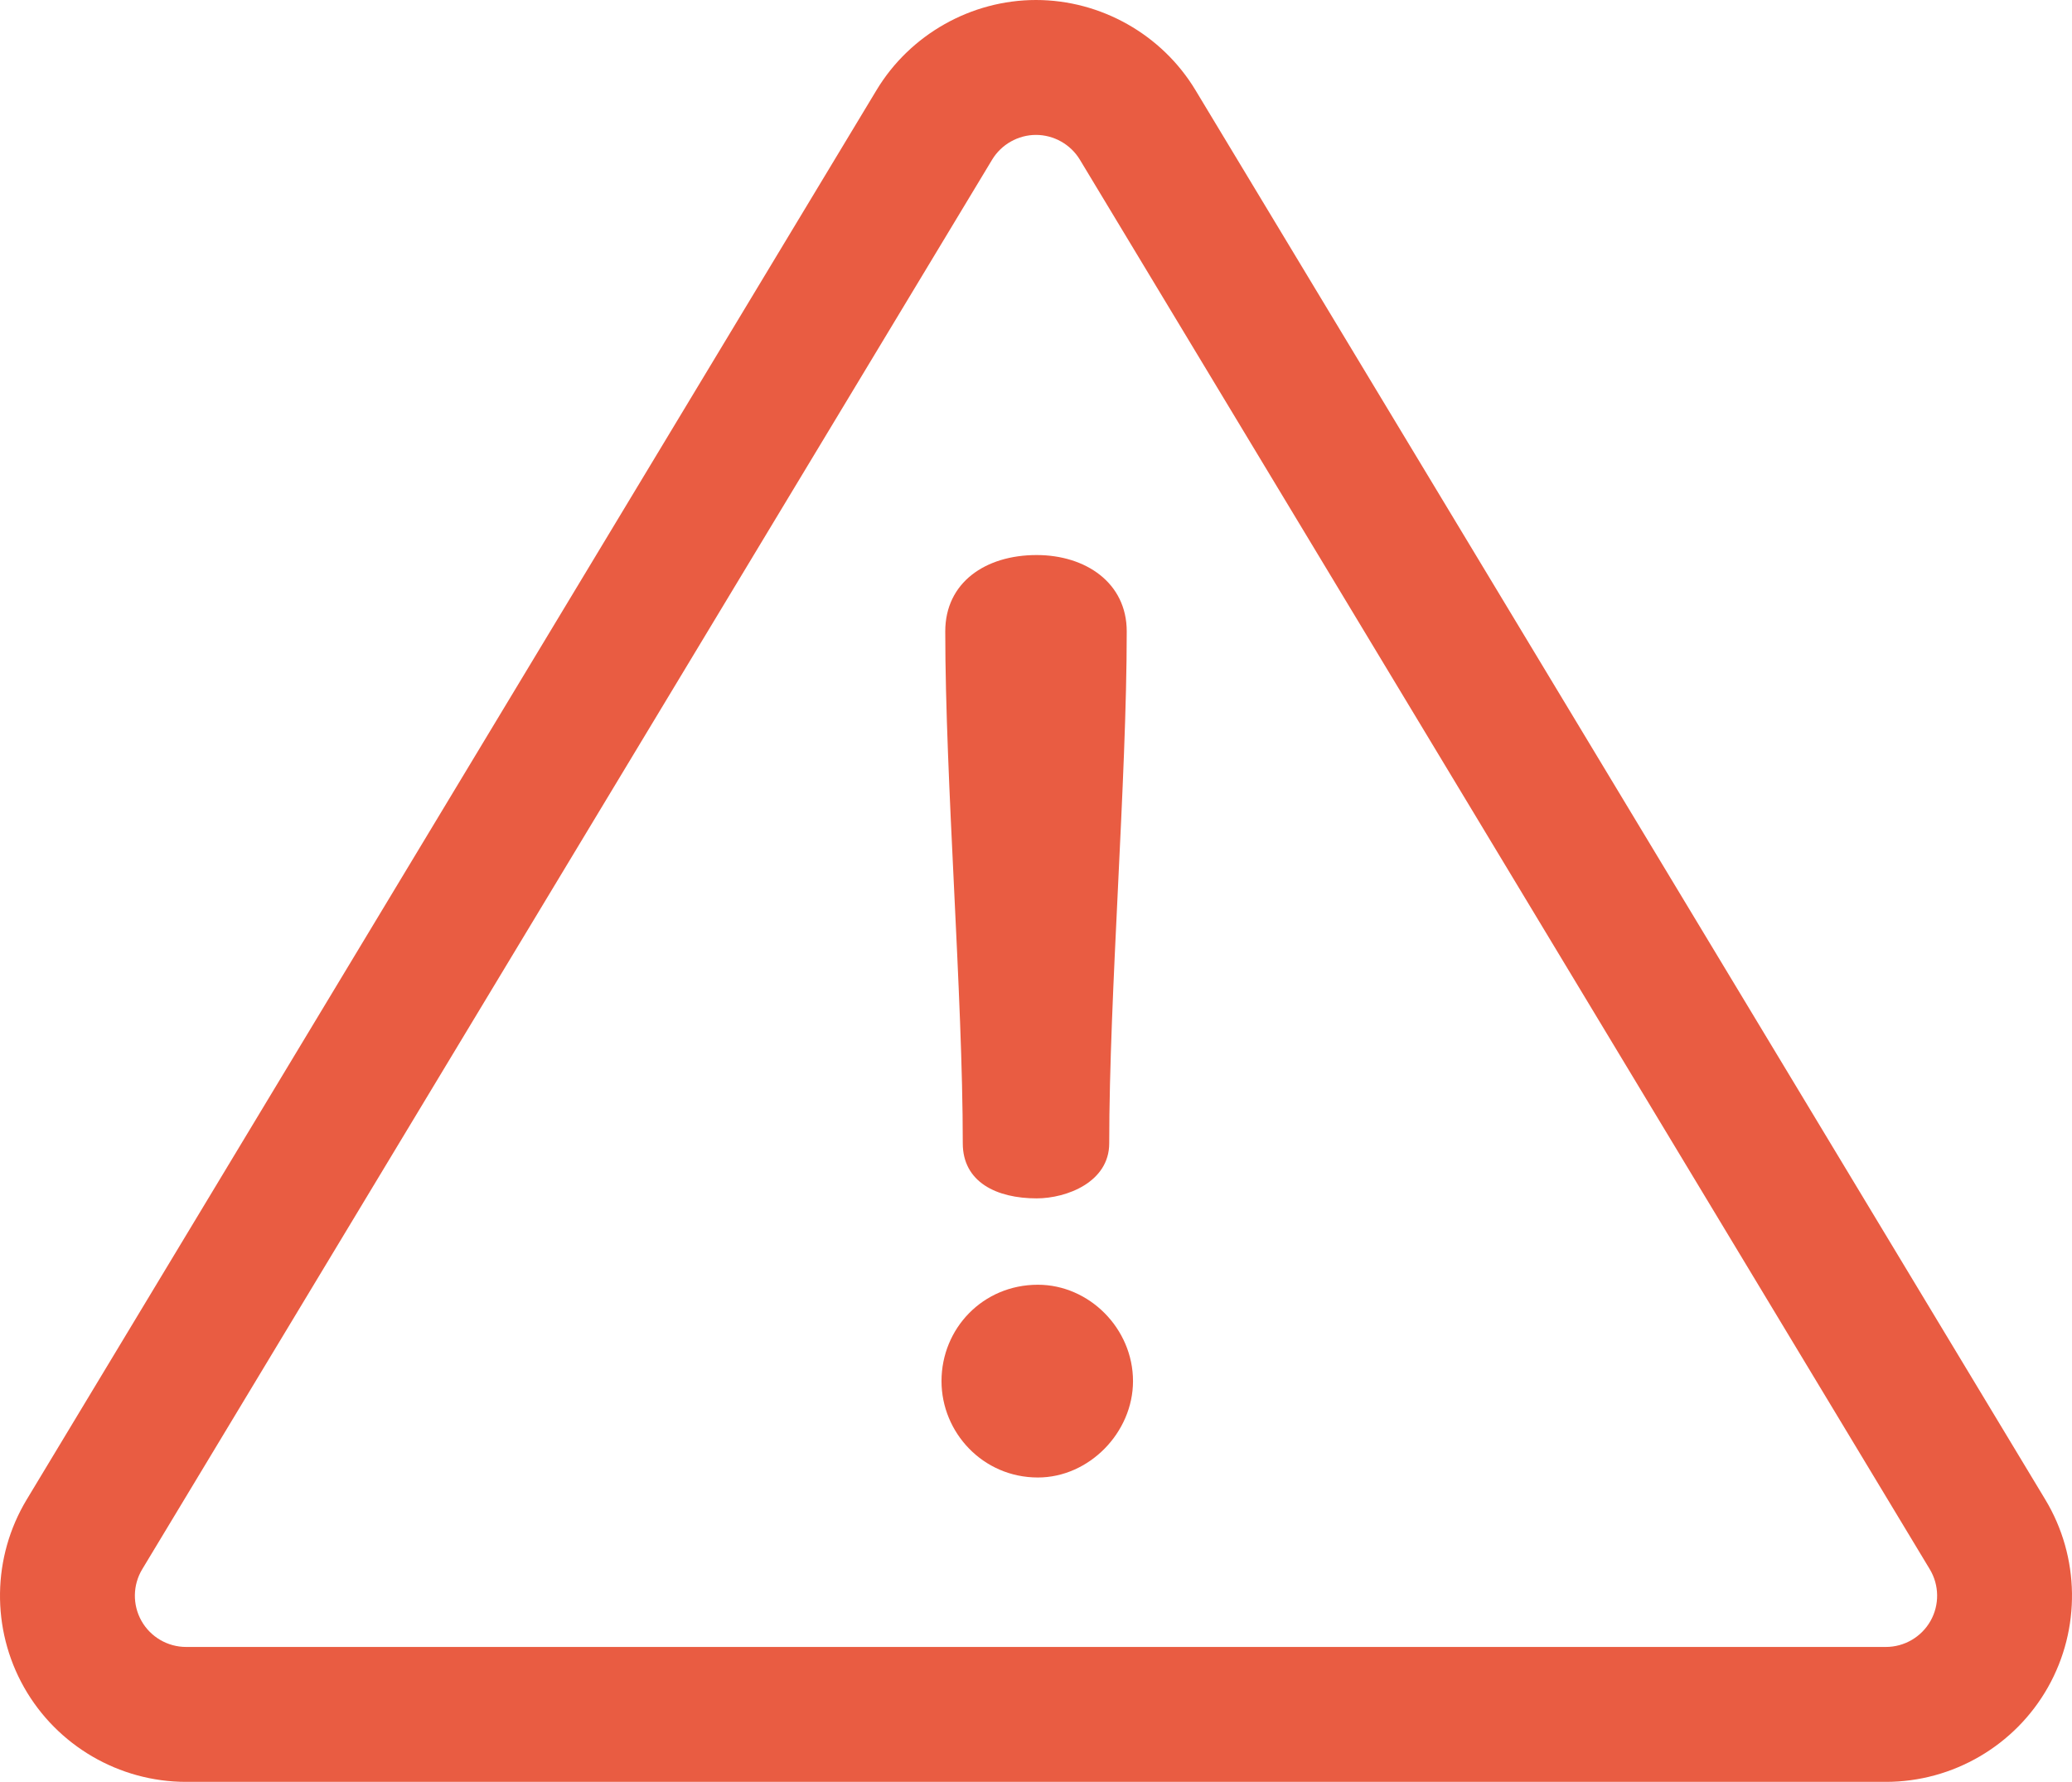 <?xml version="1.0" encoding="utf-8"?>
<!-- Generator: Adobe Illustrator 15.1.0, SVG Export Plug-In . SVG Version: 6.00 Build 0)  -->
<!DOCTYPE svg PUBLIC "-//W3C//DTD SVG 1.1//EN" "http://www.w3.org/Graphics/SVG/1.1/DTD/svg11.dtd">
<svg version="1.1" id="Layer_1" xmlns="http://www.w3.org/2000/svg" xmlns:xlink="http://www.w3.org/1999/xlink" x="0px" y="0px"
	 width="595.279px" height="511.9px" viewBox="0 0 595.279 511.9" enable-background="new 0 0 595.279 511.9" xml:space="preserve">
<g>
	<g>
		<g>
			<path fill="#E95C42" d="M587.609,430.807L343.435,25.863c-9.62-15.952-27.168-25.863-45.797-25.863
				c-18.629,0-36.177,9.911-45.798,25.864L7.667,430.807c-9.941,16.488-10.235,37.146-0.769,53.912
				c9.47,16.766,27.312,27.182,46.565,27.182h488.348c19.254,0,37.098-10.416,46.566-27.184
				C597.847,467.952,597.553,447.294,587.609,430.807z M554.633,465.661c-2.606,4.615-7.519,7.482-12.819,7.482H53.465
				c-5.301,0-10.213-2.867-12.818-7.48c-2.606-4.617-2.524-10.305,0.21-14.842L285.031,45.877c2.648-4.393,7.479-7.12,12.607-7.12
				c5.127,0,9.958,2.729,12.607,7.12L554.42,450.821C557.158,455.36,557.24,461.046,554.633,465.661z"/>
		</g>
	</g>
	<g>
		<g>
			<path fill="#E95C42" d="M297.818,159.455c-14.742,0-26.248,7.911-26.248,21.935c0,42.788,5.033,104.275,5.033,147.064
				c0.002,11.145,9.711,15.82,21.218,15.82c8.629,0,20.854-4.676,20.854-15.82c0-42.789,5.033-104.275,5.033-147.064
				C323.709,167.367,311.844,159.455,297.818,159.455z"/>
		</g>
	</g>
	<g>
		<g>
			<path fill="#E95C42" d="M298.181,369.085c-15.821,0-27.689,12.584-27.689,27.688c0,14.742,11.866,27.688,27.689,27.688
				c14.742,0,27.328-12.945,27.328-27.688C325.51,381.669,312.923,369.085,298.181,369.085z"/>
		</g>
	</g>
</g>
</svg>
